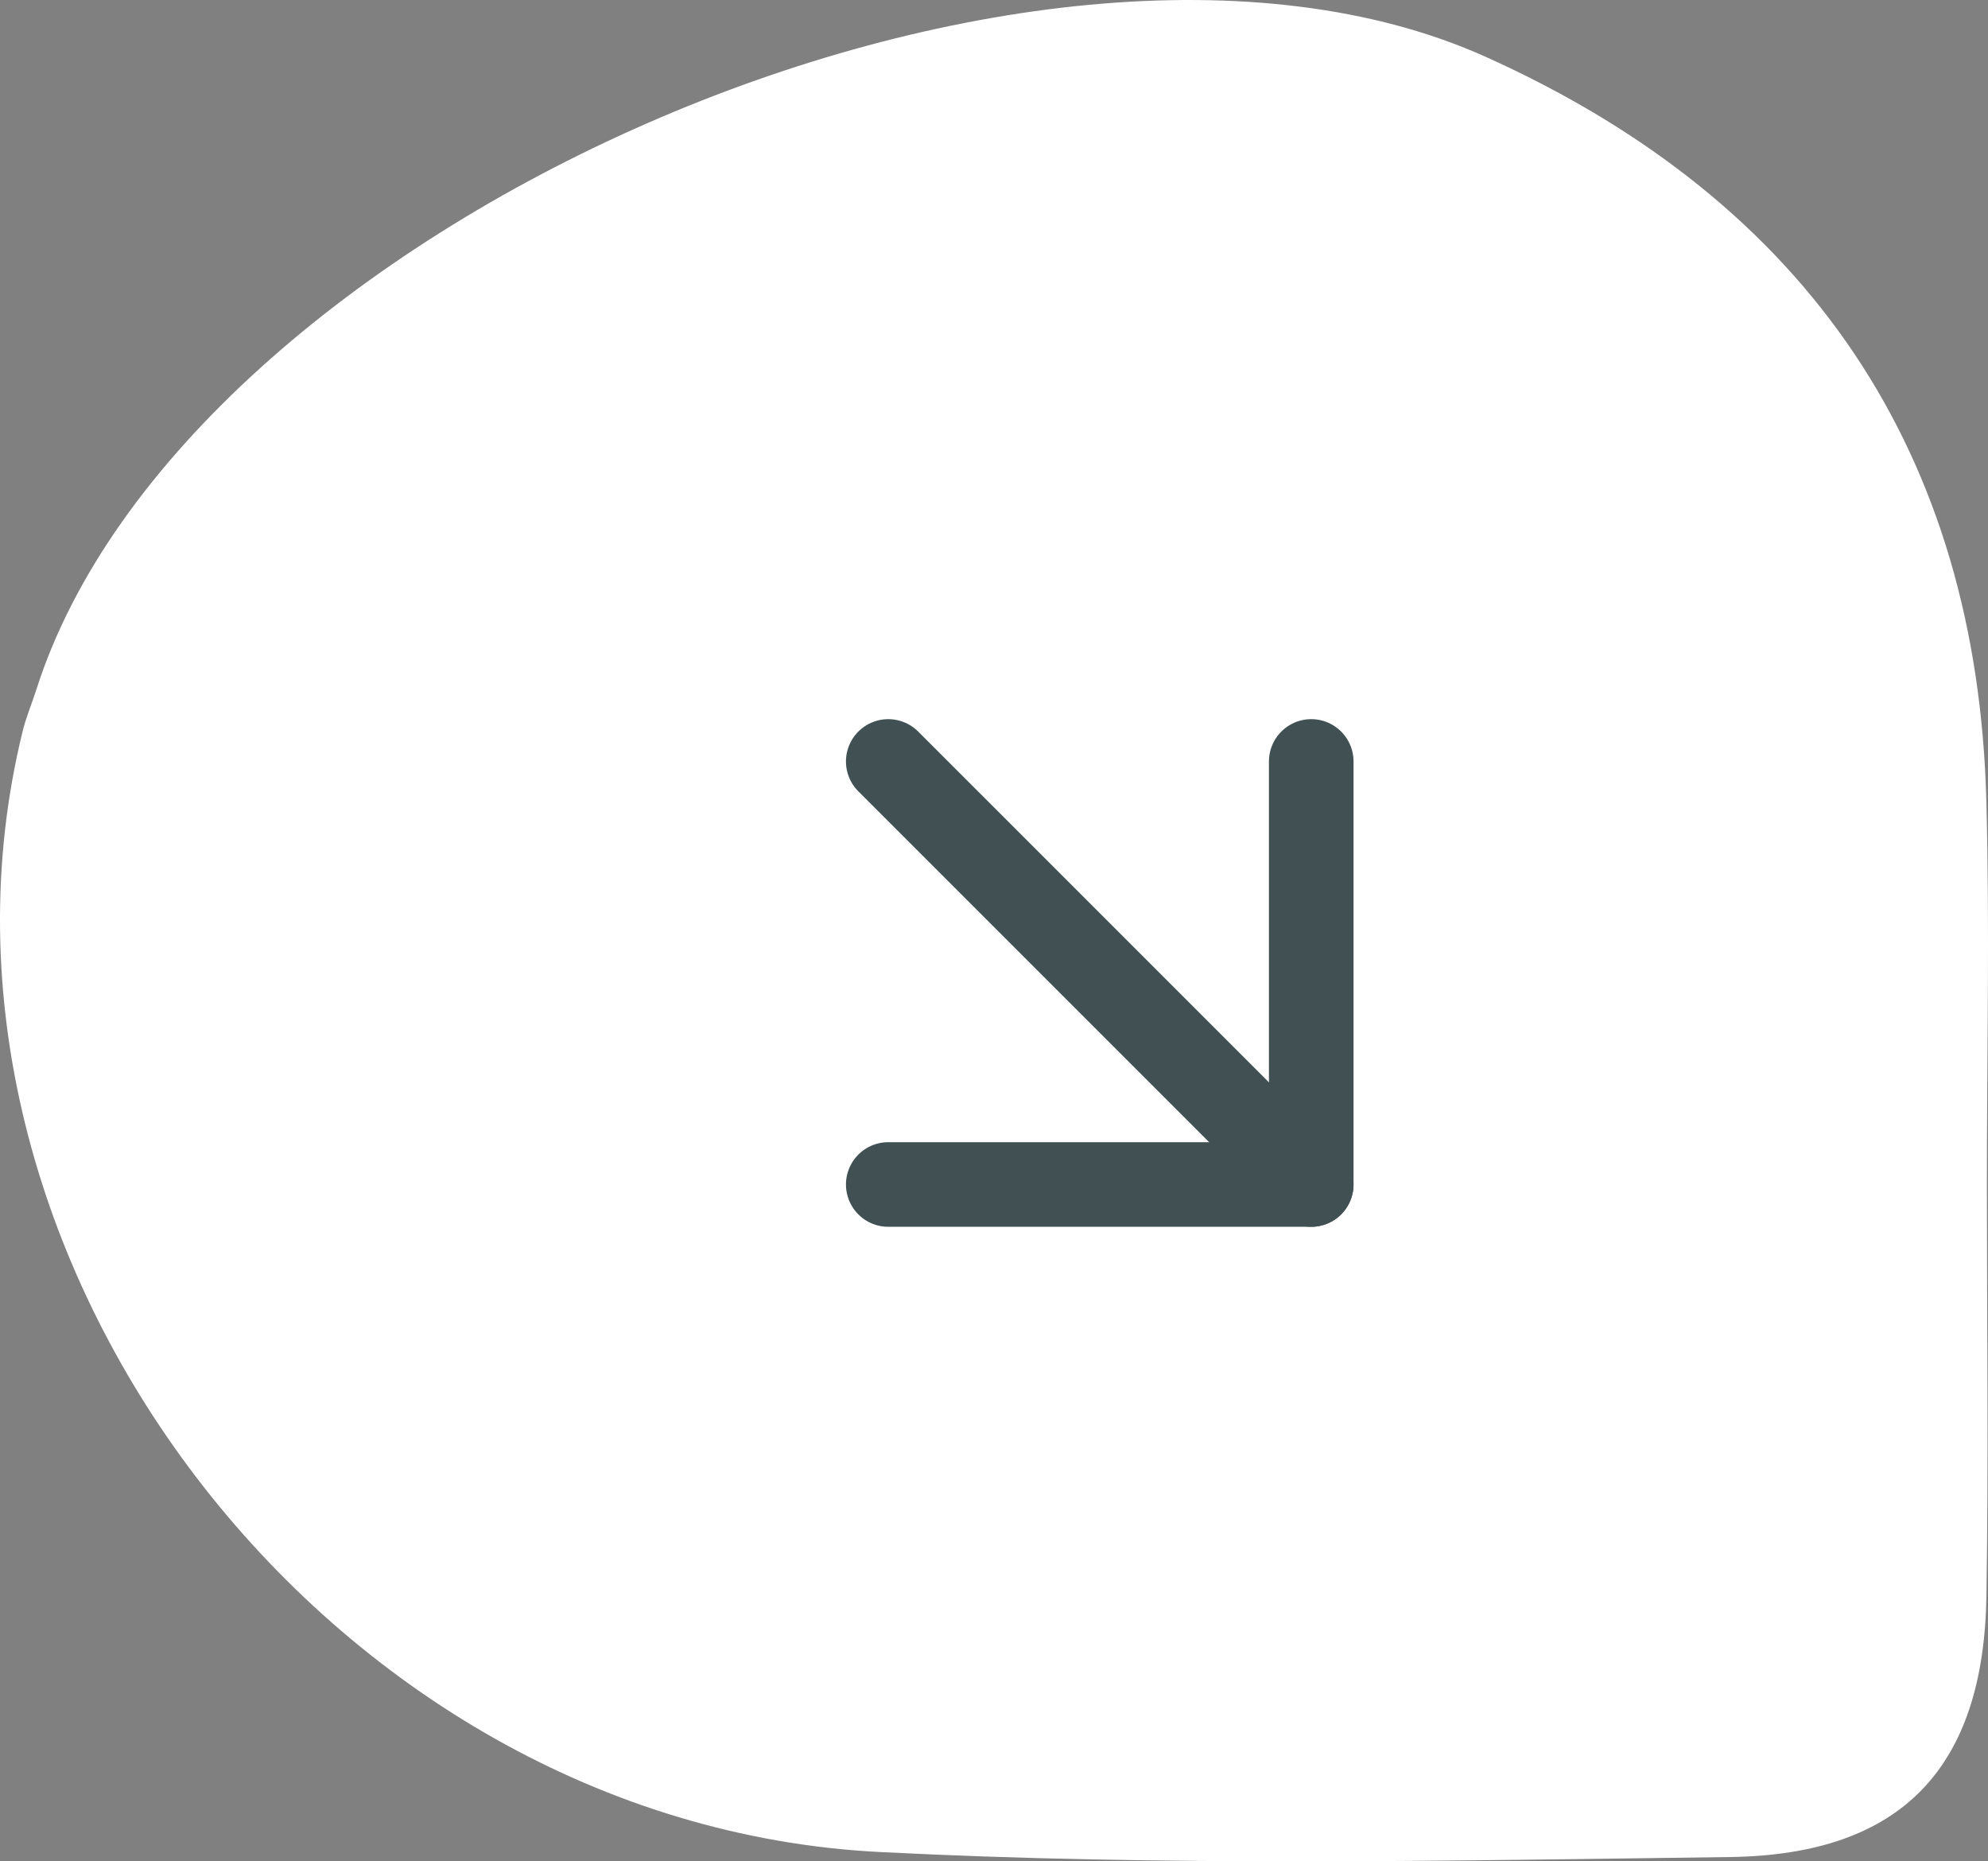 <svg width="47" height="44" viewBox="0 0 47 44" fill="none" xmlns="http://www.w3.org/2000/svg">
<rect x="0" y="0" width="47" height="44" fill="#808080" stroke="none"/>
<path d="M46.974 27.978C46.974 31.226 47.015 34.473 46.963 37.721C46.901 41.768 44.978 43.844 40.903 43.898C34.205 43.986 27.486 44.121 20.801 43.78C7.733 43.121 -2.477 29.628 0.529 17.311C0.609 16.972 0.749 16.646 0.854 16.318C4.33 5.369 24.442 -3.475 35.137 1.349C42.793 4.798 46.746 10.739 46.961 18.933C47.041 21.948 46.974 24.963 46.974 27.978Z" fill="white"/>
<path d="M21 18L31 28" stroke="#415153" stroke-width="2" stroke-linecap="round" stroke-linejoin="round"/>
<path d="M31 18V28H21" stroke="#415153" stroke-width="2" stroke-linecap="round" stroke-linejoin="round"/>
</svg>
